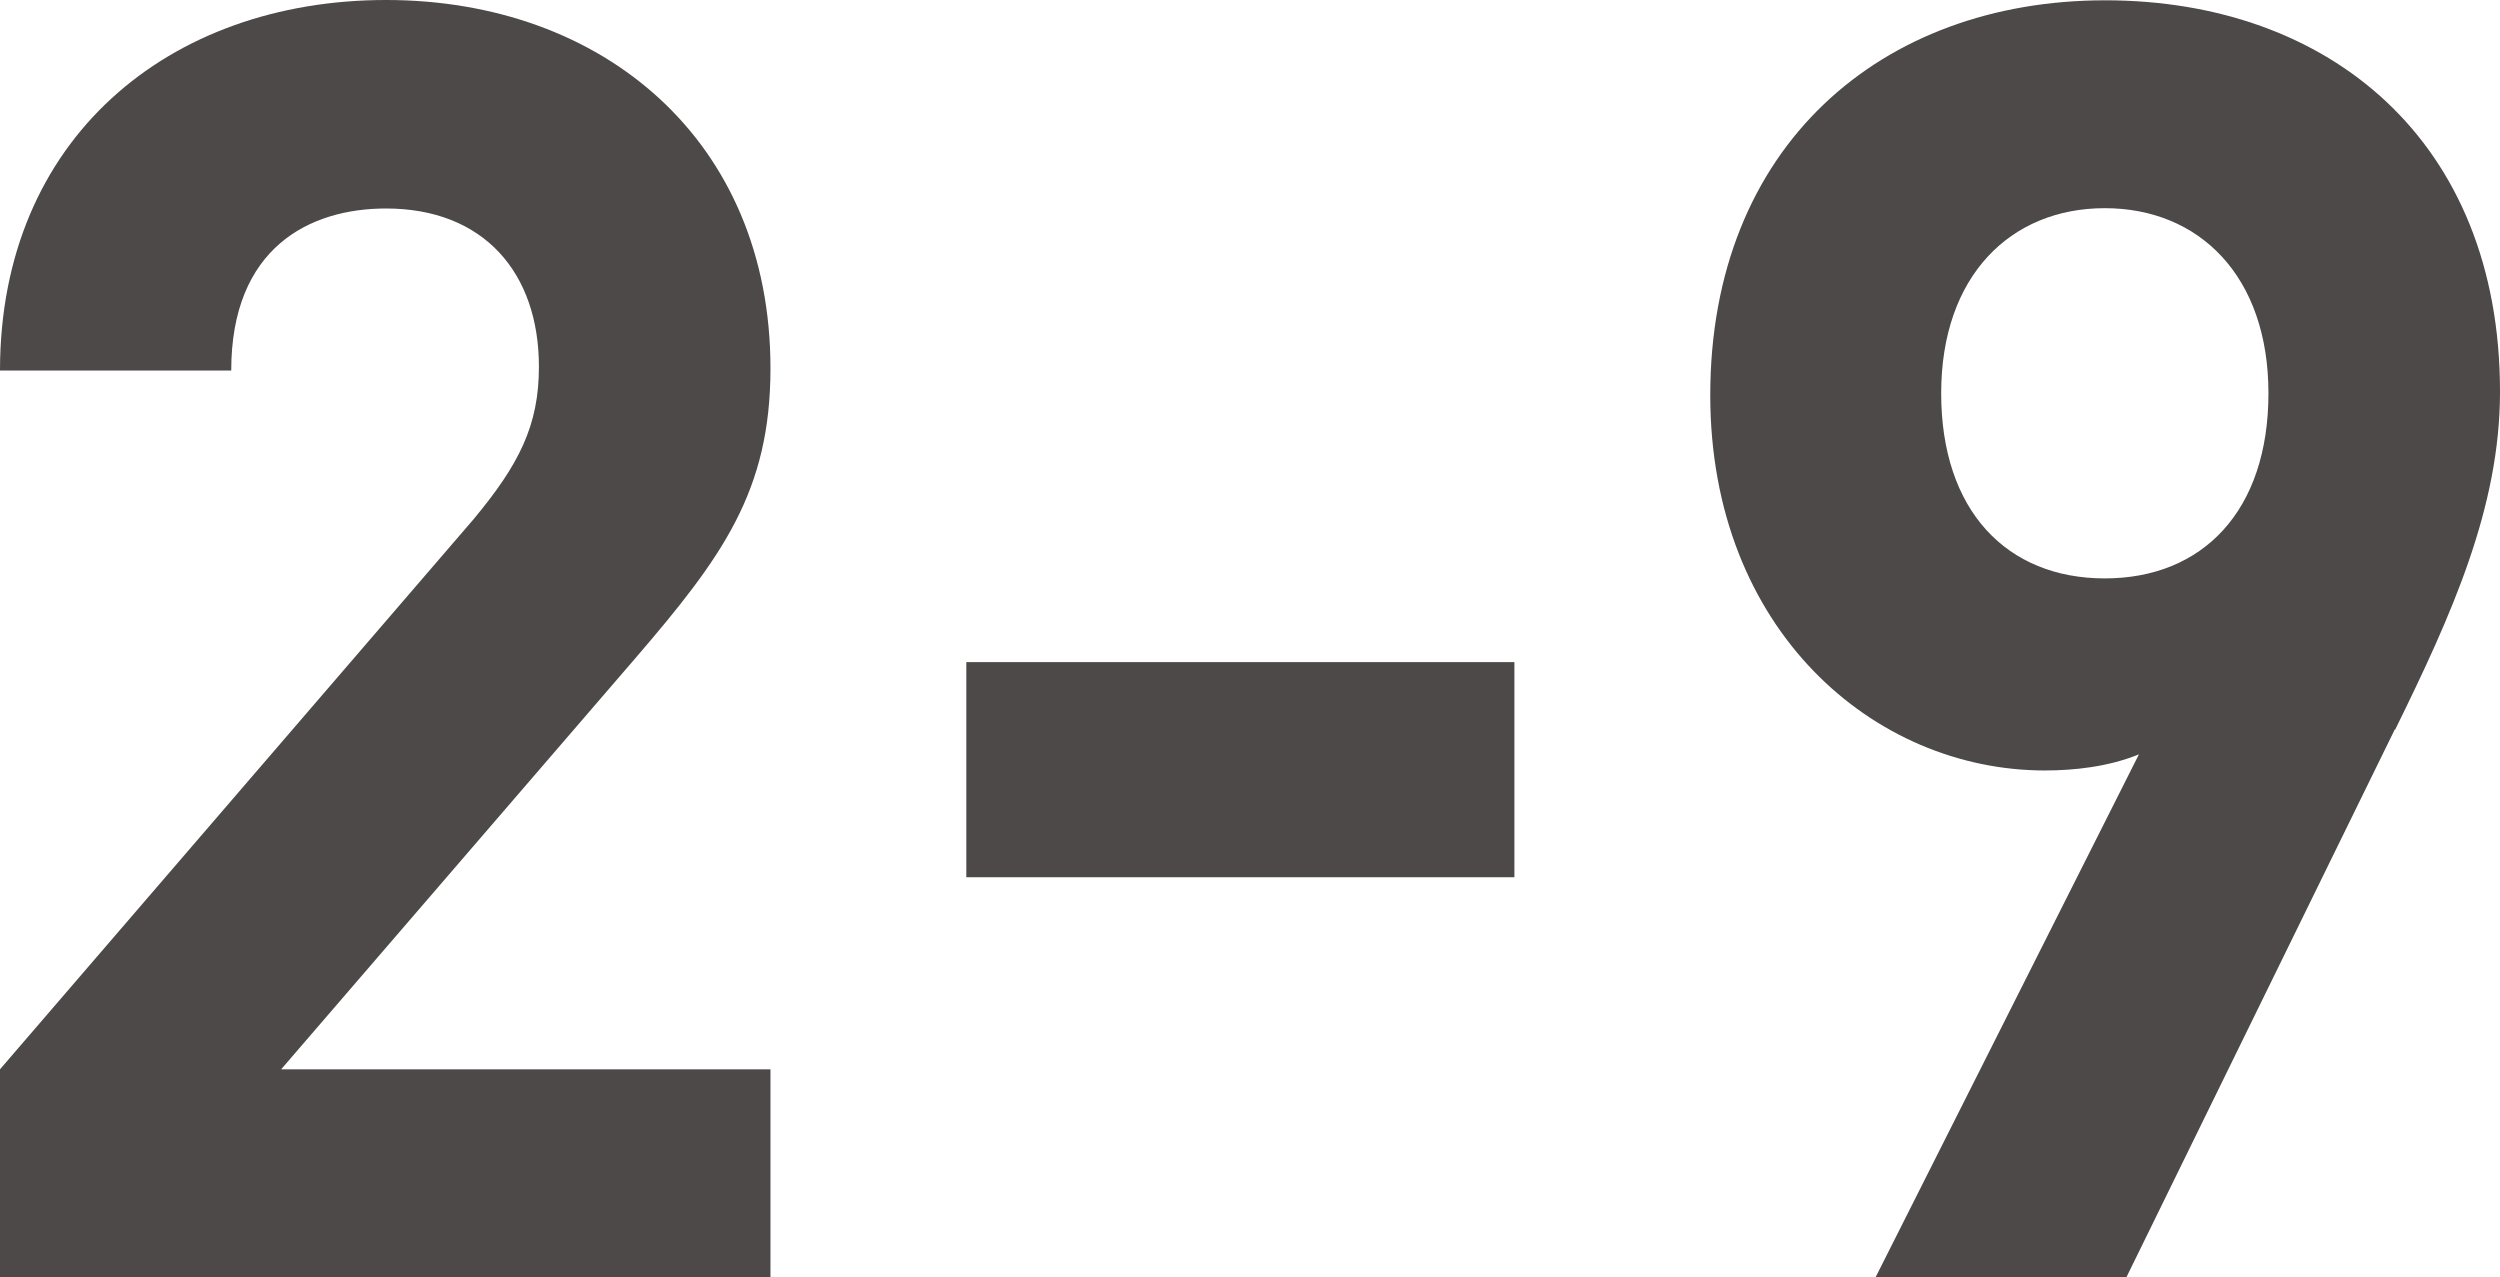 <?xml version="1.0" encoding="UTF-8"?>
<svg xmlns="http://www.w3.org/2000/svg" id="_レイヤー_2" data-name="レイヤー 2" viewBox="0 0 79.14 40.44">
  <defs>
    <style>
      .cls-1 {
        fill: #4c4948;
      }
    </style>
  </defs>
  <g id="_レイヤー_1-2" data-name="レイヤー 1">
    <g>
      <path class="cls-1" d="M0,40.44v-6.59l14.98-17.4c1.46-1.75,2.08-2.99,2.08-4.84,0-2.98-1.75-5.01-4.84-5.01-2.42,0-4.9,1.24-4.9,5.13H0C0,4.39,5.35,0,12.22,0s12.17,4.45,12.17,11.66c0,3.89-1.52,5.97-4.28,9.18l-11.21,13.01h15.49v6.59H0Z"/>
      <path class="cls-1" d="M30.59,27.77v-6.81h17.35v6.81h-17.35Z"/>
      <path class="cls-1" d="M75.81,23.09l-8.5,17.35h-7.94l8.34-16.56c-.96.39-2.03.51-2.98.51-5.41,0-10.59-4.45-10.59-11.88,0-7.88,5.41-12.5,12.5-12.5s12.5,4.45,12.5,12.39c0,3.66-1.52,7.04-3.32,10.7ZM66.63,6.59c-2.98,0-5.18,2.14-5.18,5.86s2.08,5.86,5.18,5.86,5.18-2.14,5.18-5.86-2.2-5.86-5.18-5.86Z"/>
    </g>
  </g>
</svg>
